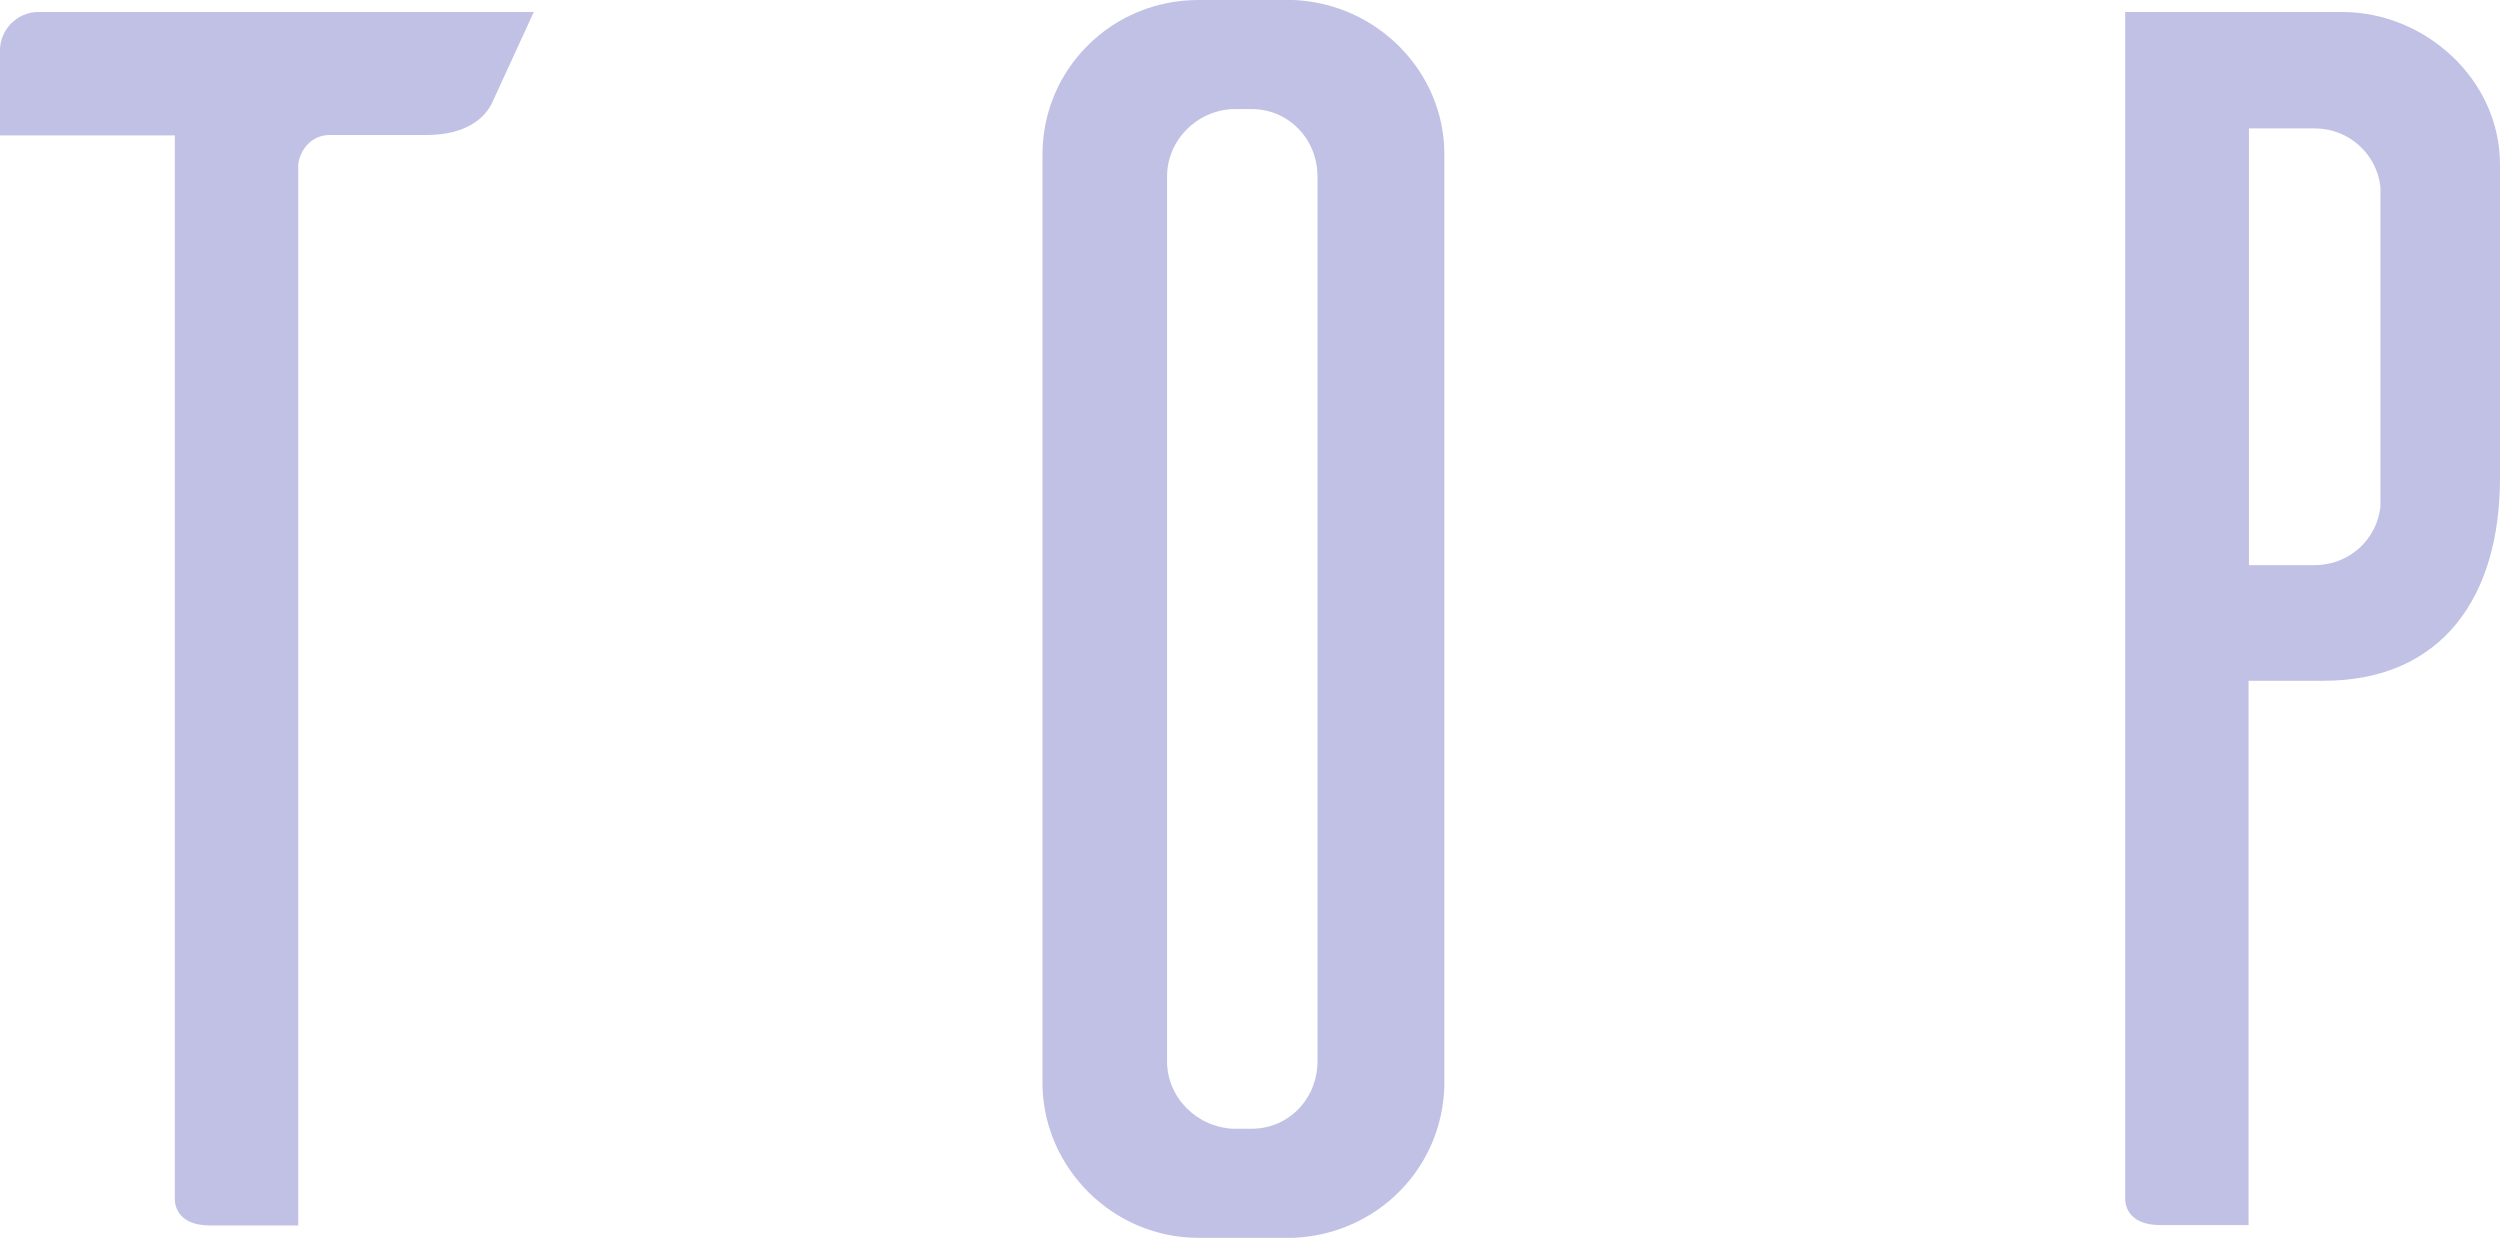<?xml version="1.0" encoding="utf-8"?>
<!-- Generator: Adobe Illustrator 24.0.1, SVG Export Plug-In . SVG Version: 6.00 Build 0)  -->
<svg version="1.1" id="レイヤー_1" xmlns="http://www.w3.org/2000/svg" xmlns:xlink="http://www.w3.org/1999/xlink" x="0px"
	 y="0px" viewBox="0 0 64.63 32" enable-background="new 0 0 64.63 32" xml:space="preserve">
<g>
	<path fill="#C1C1E6" d="M12.73,2.64c-0.18,0.4-0.67,0.85-1.7,0.85H8.52c-0.45,0-0.76,0.36-0.81,0.76v27.43H5.42
		c-0.76,0-0.9-0.45-0.9-0.67V3.5H0V1.3c0-0.54,0.45-0.99,0.99-0.99H13.8L12.73,2.64z"/>
	<path fill="#C1C1E6" d="M33.44,0c2.15,0.09,3.9,1.84,3.9,3.99v24.07c-0.05,2.15-1.75,3.85-3.9,3.94h-2.46
		c-2.2,0-3.99-1.79-4.03-3.94V3.99c0-2.2,1.79-3.99,4.03-3.99H33.44z M32.36,29.18c0.94,0,1.7-0.76,1.7-1.75V4.57
		c0-0.99-0.76-1.75-1.7-1.75h-0.49c-0.94,0.04-1.7,0.81-1.7,1.75v22.86c0,0.94,0.76,1.7,1.7,1.75H32.36z"/>
	<path fill="#C1C1E6" d="M60.55,0.31c2.15,0,4.08,1.75,4.08,3.94v8.11c0,3.05-1.48,5.24-4.57,5.24h-1.93v14.07h-2.29
		c-0.76,0-0.9-0.45-0.9-0.67V0.31H60.55z M61.54,4.84c-0.09-0.85-0.81-1.52-1.7-1.52h-1.7v11.29h1.7c0.9,0,1.61-0.67,1.7-1.52V4.84z
		"/>
</g>
</svg>
